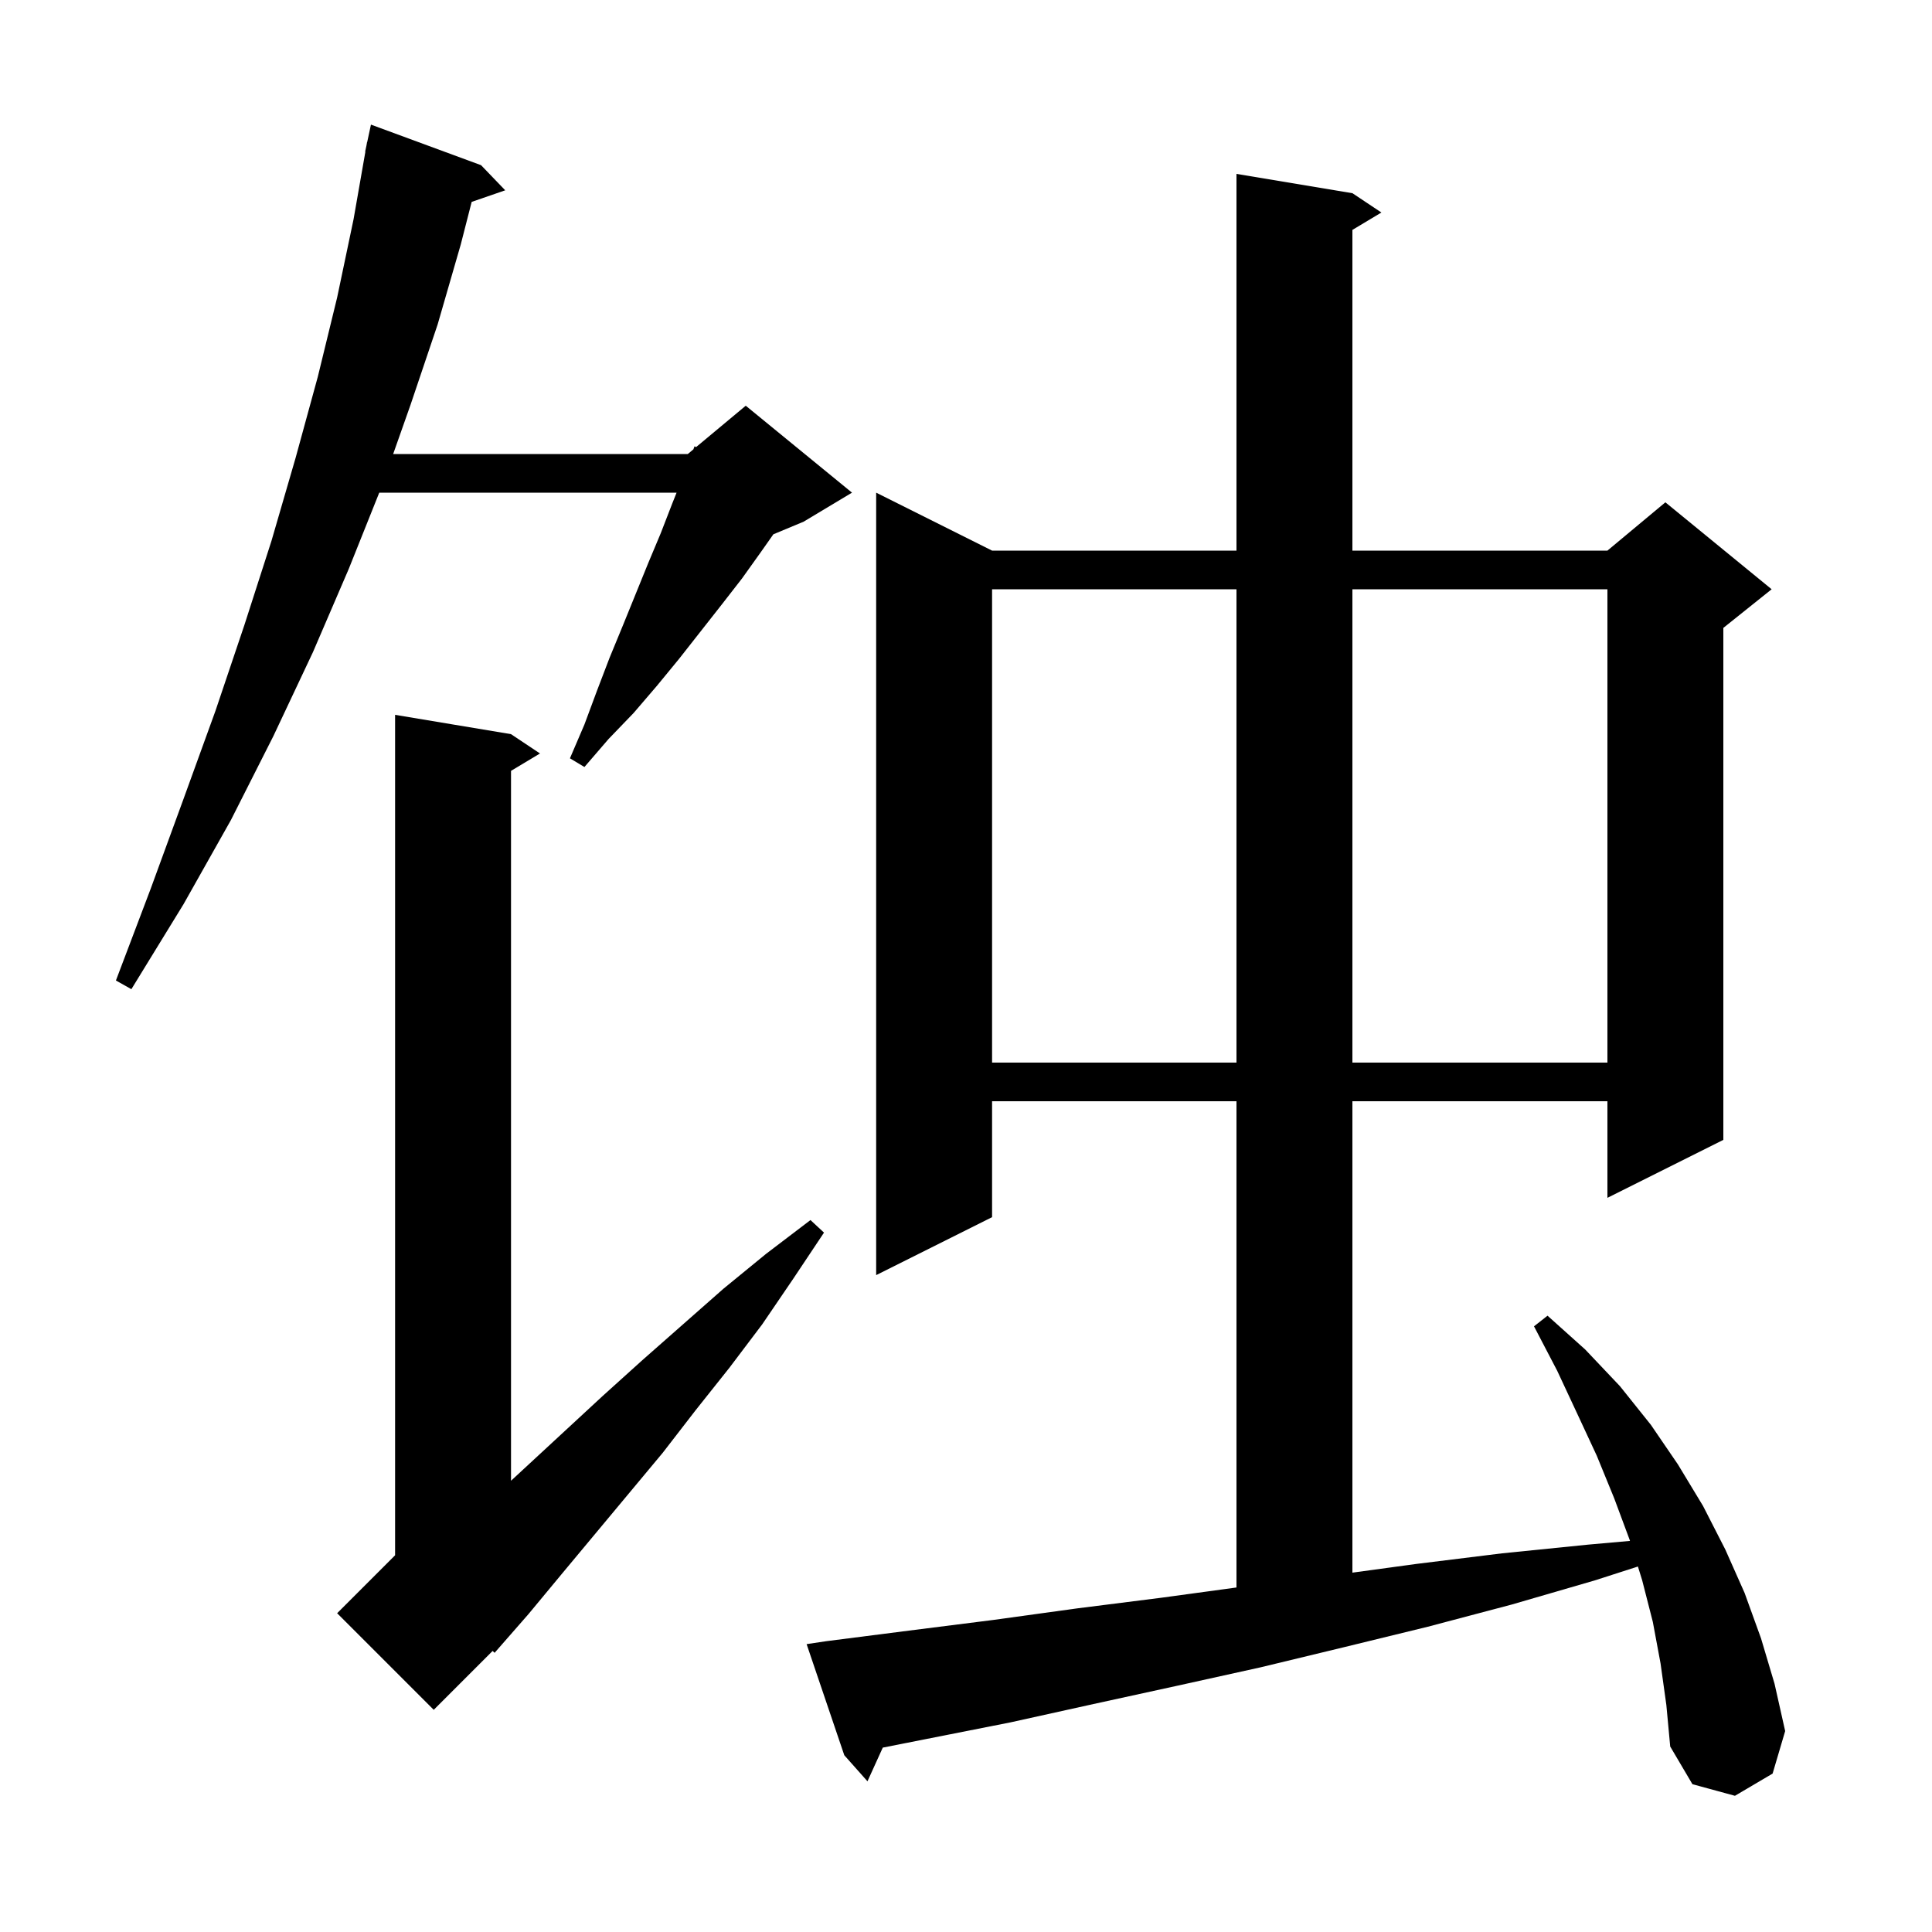 <svg xmlns="http://www.w3.org/2000/svg" xmlns:xlink="http://www.w3.org/1999/xlink" version="1.1" baseProfile="full" viewBox="0 0 200 200" width="200" height="200">
<g fill="black">
<path d="M 171.9 172.2 L 171.1 167.9 L 170.0 163.6 L 169.556 162.166 L 165.1 163.6 L 156.5 166.1 L 147.8 168.4 L 139.2 170.5 L 130.5 172.6 L 121.9 174.5 L 113.2 176.4 L 104.6 178.3 L 91.385 180.912 L 89.8 184.4 L 87.4 181.7 L 83.5 170.2 L 85.5 169.9 L 94.1 168.8 L 102.8 167.7 L 111.5 166.5 L 120.2 165.4 L 128.0 164.336 L 128.0 114.0 L 102.7 114.0 L 102.7 126.0 L 90.7 132.0 L 90.7 51.0 L 102.7 57.0 L 128.0 57.0 L 128.0 18.0 L 140.0 20.0 L 143.0 22.0 L 140.0 23.8 L 140.0 57.0 L 166.4 57.0 L 172.4 52.0 L 183.4 61.0 L 178.4 65.0 L 178.4 118.0 L 166.4 124.0 L 166.4 114.0 L 140.0 114.0 L 140.0 162.8 L 146.6 161.9 L 155.5 160.8 L 164.4 159.9 L 168.735 159.515 L 168.7 159.4 L 167.1 155.1 L 165.3 150.7 L 163.3 146.4 L 161.2 141.9 L 158.8 137.3 L 160.2 136.2 L 164.1 139.7 L 167.7 143.5 L 170.9 147.5 L 173.7 151.6 L 176.3 155.9 L 178.6 160.4 L 180.6 164.9 L 182.3 169.6 L 183.7 174.3 L 184.8 179.2 L 183.5 183.6 L 179.6 185.9 L 175.2 184.7 L 172.9 180.8 L 172.5 176.5 Z M 52.9 76.0 L 55.9 78.0 L 52.9 79.8 L 52.9 153.287 L 62.4 144.5 L 66.5 140.8 L 74.9 133.4 L 79.3 129.8 L 83.9 126.3 L 85.3 127.6 L 82.1 132.4 L 78.9 137.1 L 75.5 141.6 L 72.0 146.0 L 68.6 150.4 L 58.1 163.0 L 54.7 167.1 L 51.2 171.1 L 50.996 170.904 L 44.9 177.0 L 34.9 167.0 L 40.9 161.0 L 40.9 74.0 Z M 102.7 61.0 L 102.7 110.0 L 128.0 110.0 L 128.0 61.0 Z M 140.0 61.0 L 140.0 110.0 L 166.4 110.0 L 166.4 61.0 Z M 49.8 17.1 L 52.3 19.7 L 48.827 20.9 L 47.7 25.3 L 45.3 33.6 L 42.5 41.9 L 40.7 47.0 L 71.2 47.0 L 71.78 46.517 L 71.9 46.2 L 72.06 46.283 L 77.2 42.0 L 88.2 51.0 L 83.2 54.0 L 80.061 55.308 L 78.8 57.1 L 76.8 59.9 L 74.7 62.6 L 70.3 68.2 L 68.0 71.0 L 65.6 73.8 L 63.0 76.5 L 60.5 79.4 L 59.0 78.5 L 60.5 75.0 L 61.8 71.5 L 63.1 68.1 L 64.5 64.7 L 67.1 58.3 L 68.4 55.2 L 69.6 52.1 L 70.04 51.0 L 39.26 51.0 L 36.1 58.9 L 32.4 67.5 L 28.3 76.2 L 23.9 84.9 L 19.0 93.6 L 13.6 102.4 L 12.0 101.5 L 15.6 92.0 L 19.0 82.7 L 22.3 73.6 L 25.3 64.7 L 28.1 56.0 L 30.6 47.4 L 32.9 39.0 L 34.9 30.8 L 36.6 22.7 L 37.824 15.703 L 37.8 15.7 L 37.936 15.064 L 38.0 14.7 L 38.014 14.703 L 38.4 12.9 Z " />
</g>
</svg>
